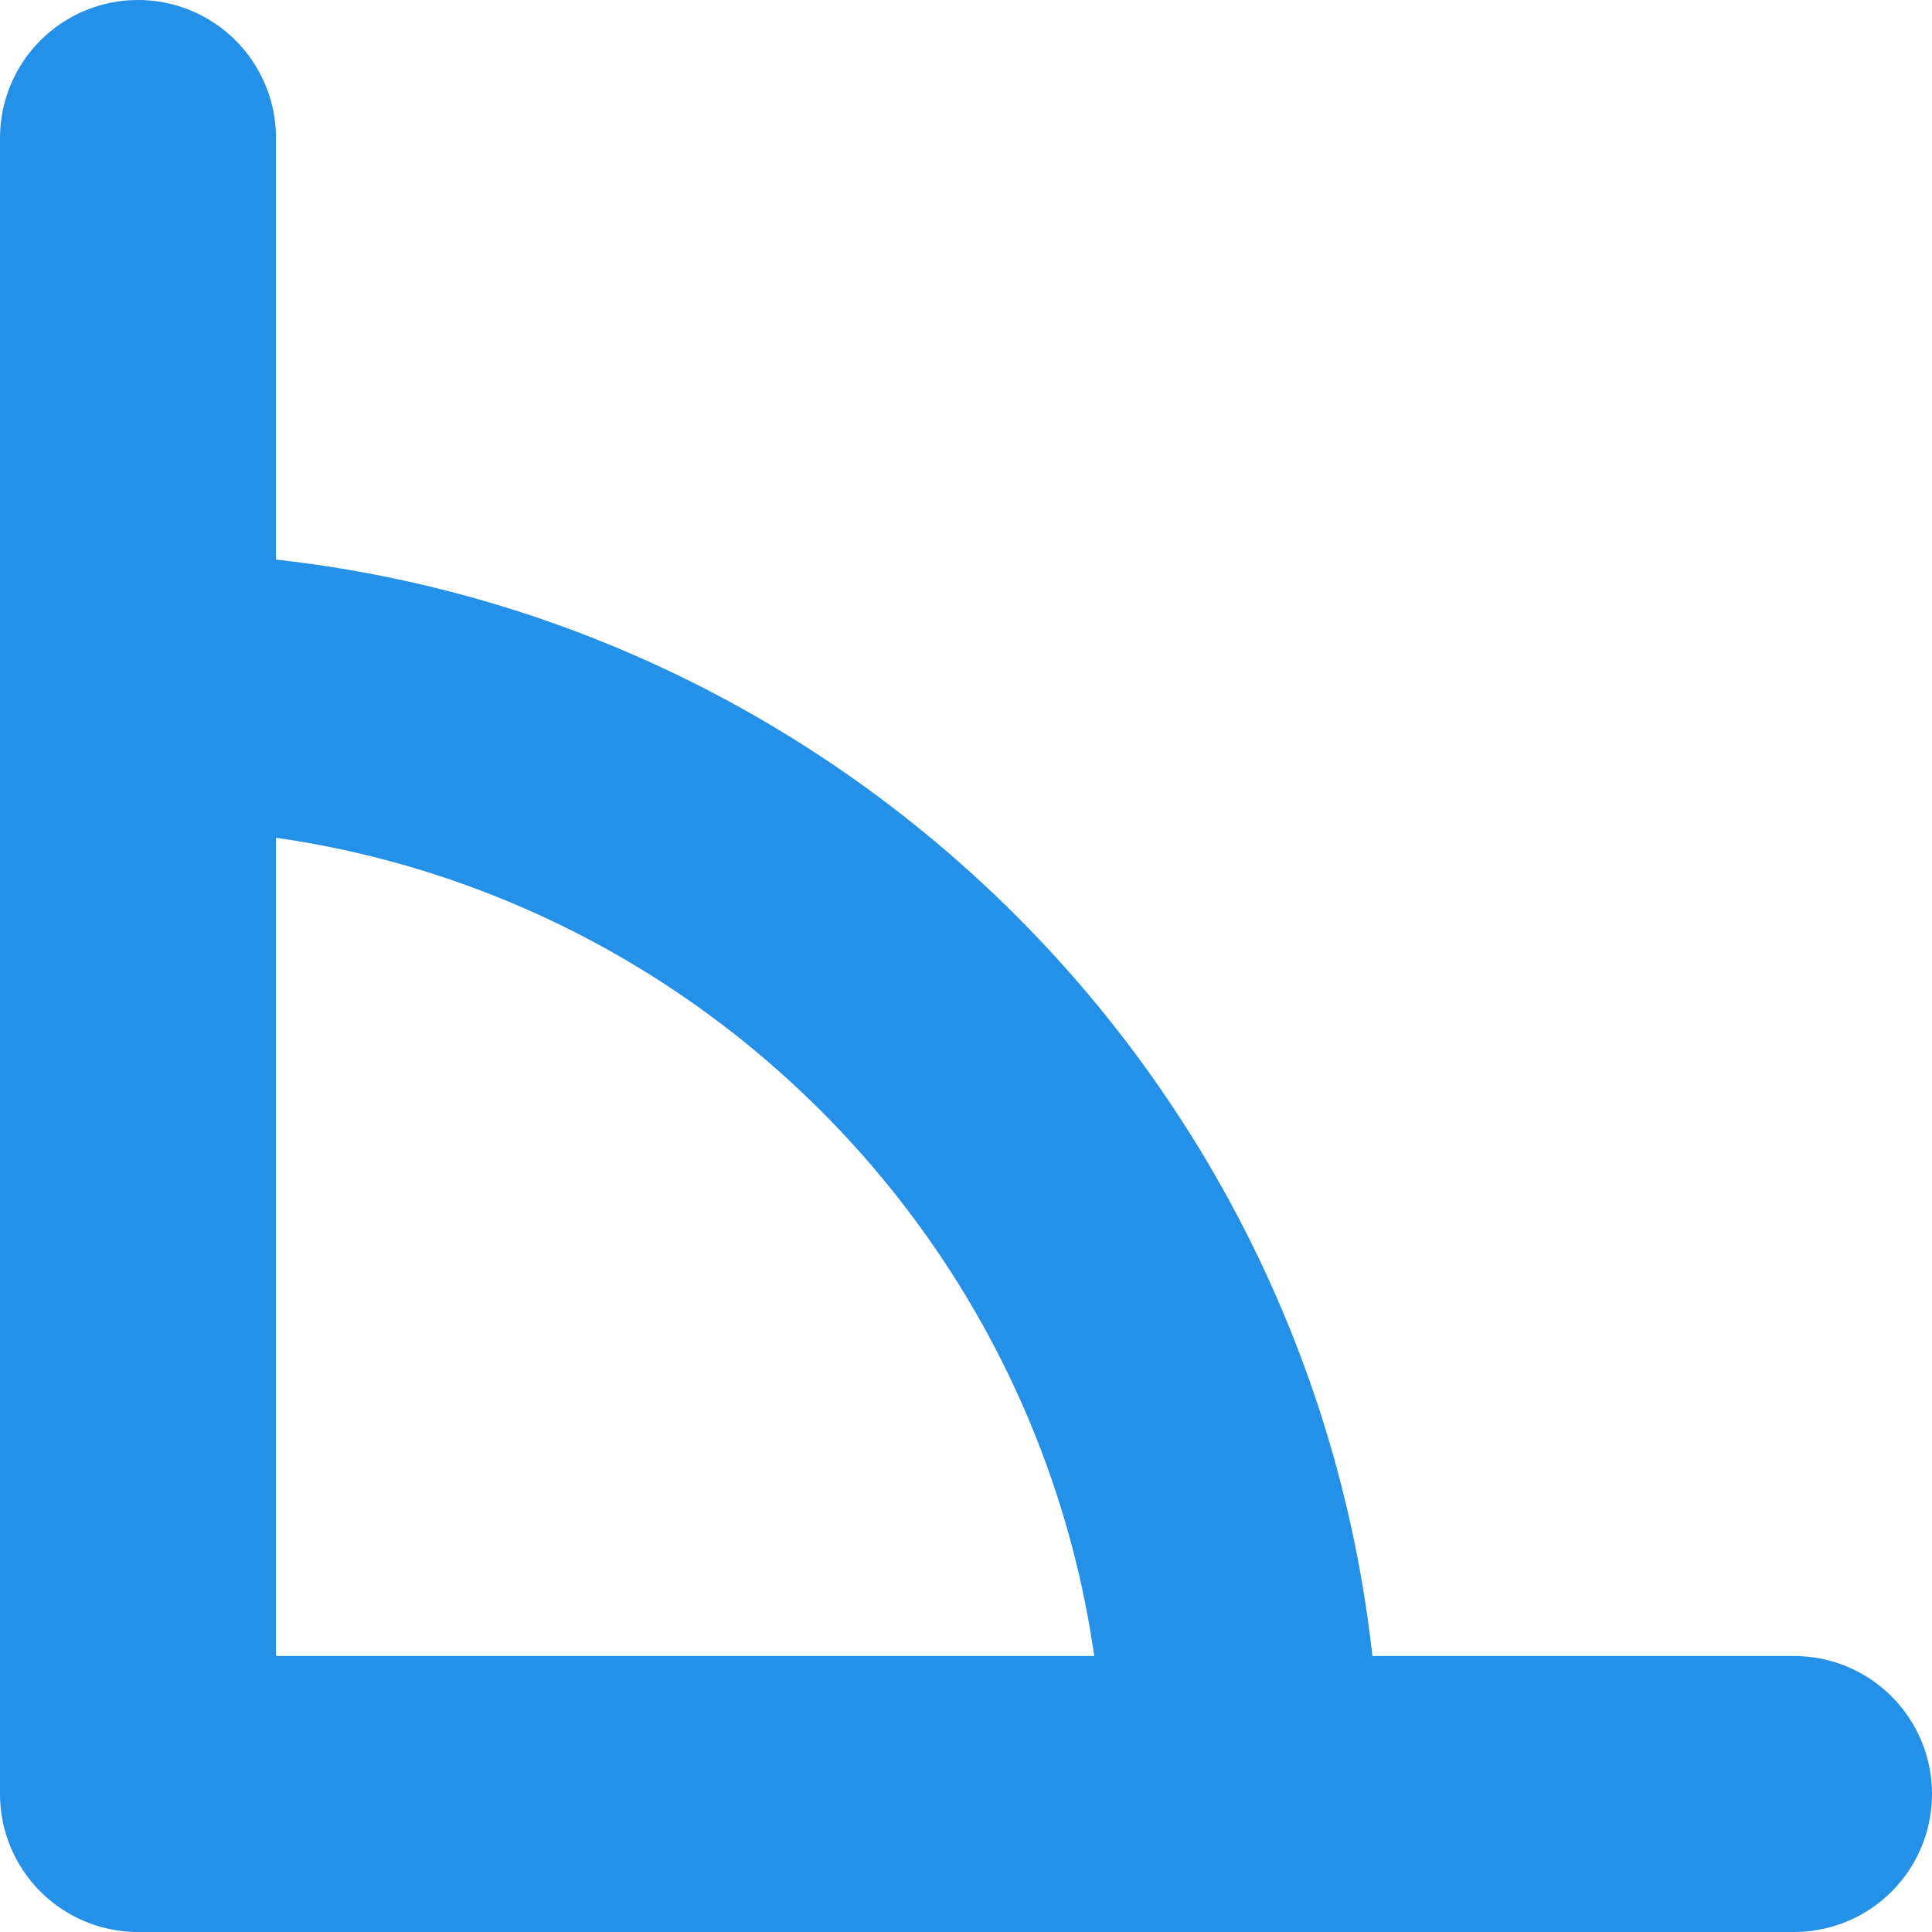 <svg width="14" height="14" viewBox="0 0 14 14" fill="none" xmlns="http://www.w3.org/2000/svg">
<path d="M1 1V13H13" stroke="#2490E8" stroke-width="2" stroke-linecap="round" stroke-linejoin="round"/>
<path d="M1 5V5C5.418 5 9 8.582 9 13V13" stroke="#2490E8" stroke-width="2"/>
</svg>
